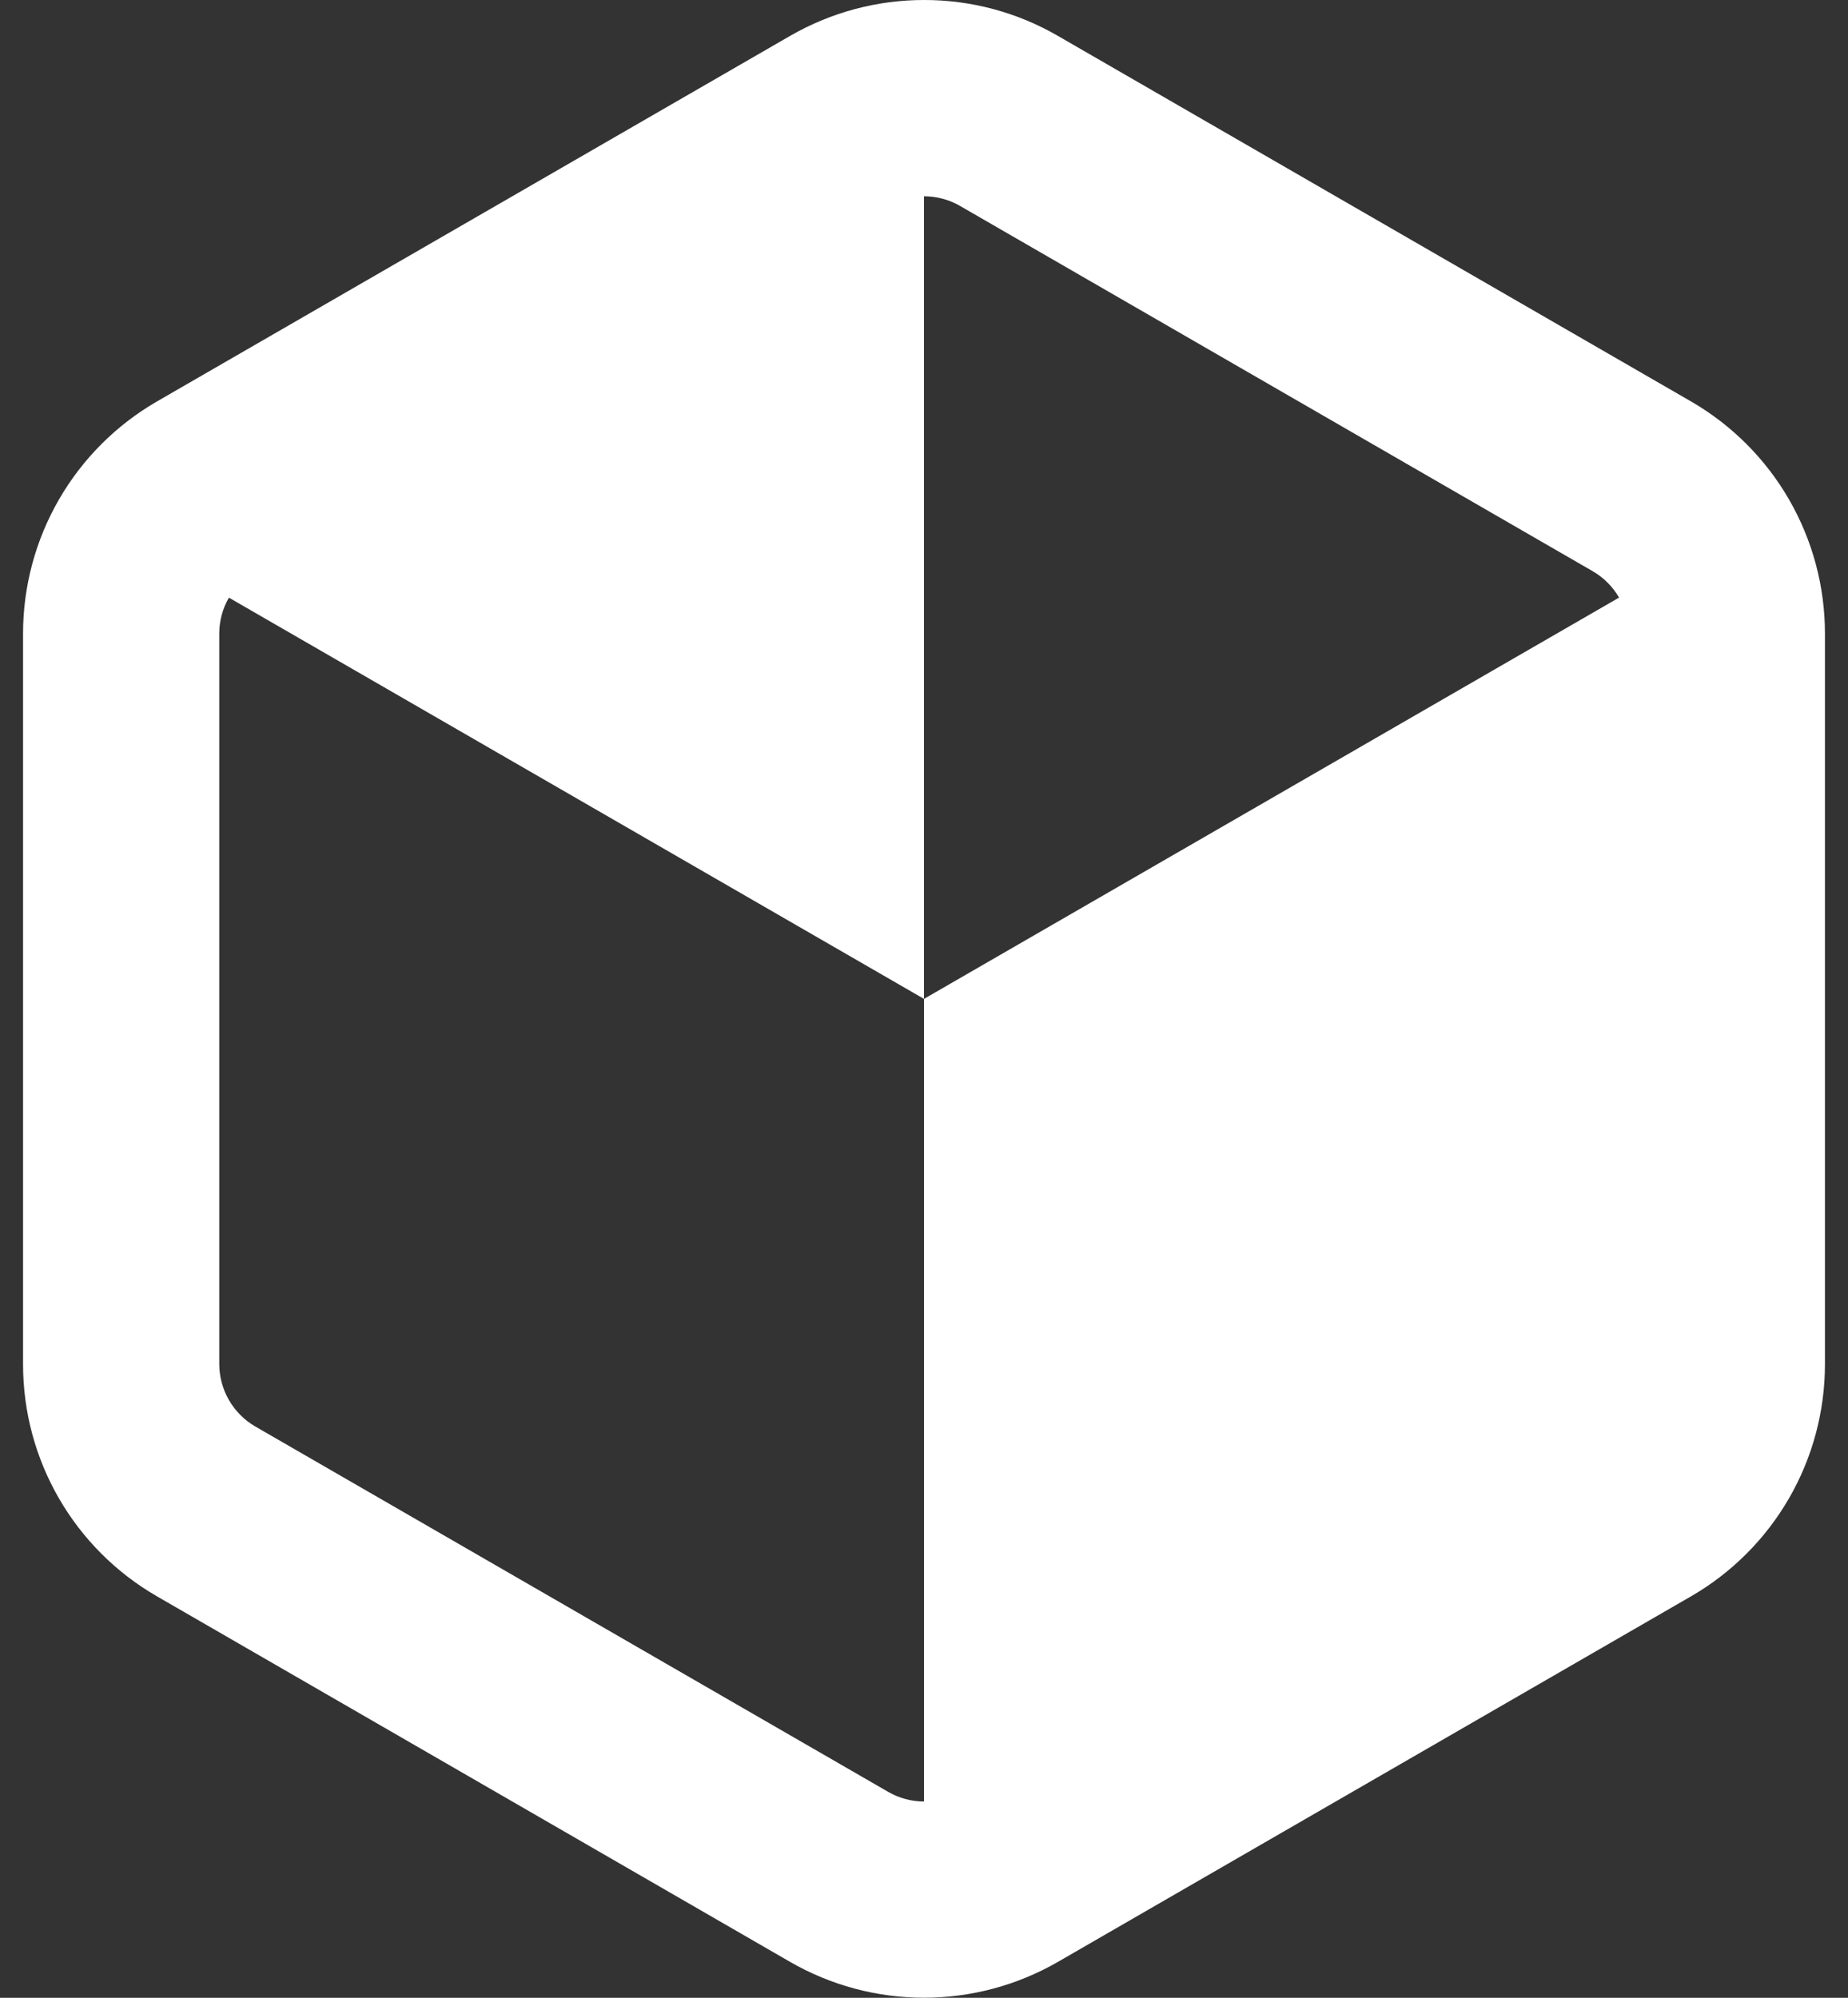 <svg width="74" height="80" viewBox="0 0 74 80" fill="none" xmlns="http://www.w3.org/2000/svg">
<rect x="0" y="0" width="74" height="80" fill="#333333" stroke="none"/>
<path d="M37 9.74541e-06C35.147 9.74541e-06 33.297 0.48 31.633 1.44L6.29 16.073C4.659 17.015 3.304 18.37 2.362 20.001C1.42 21.632 0.924 23.483 0.923 25.367V54.633C0.923 58.47 2.963 62.007 6.29 63.927L31.633 78.56C33.265 79.502 35.116 79.998 37 79.998C38.884 79.998 40.735 79.502 42.367 78.56L67.71 63.927C69.341 62.985 70.696 61.63 71.638 59.999C72.58 58.368 73.076 56.517 73.077 54.633V25.367C73.076 23.483 72.58 21.632 71.638 20.001C70.696 18.37 69.341 17.015 67.71 16.073L42.367 1.44C40.736 0.494 38.885 -0.003 37 9.74541e-06ZM37 7.86C37.5 7.86 37.997 7.99 38.437 8.243L63.783 22.877C64.223 23.133 64.583 23.5 64.833 23.93L37 40V72.14C36.495 72.14 36 72.006 35.563 71.753L10.217 57.12C9.782 56.866 9.421 56.503 9.169 56.067C8.917 55.631 8.783 55.137 8.78 54.633V25.367C8.78 24.857 8.917 24.36 9.167 23.933L37 40V7.86Z" fill="white"/>
</svg>
